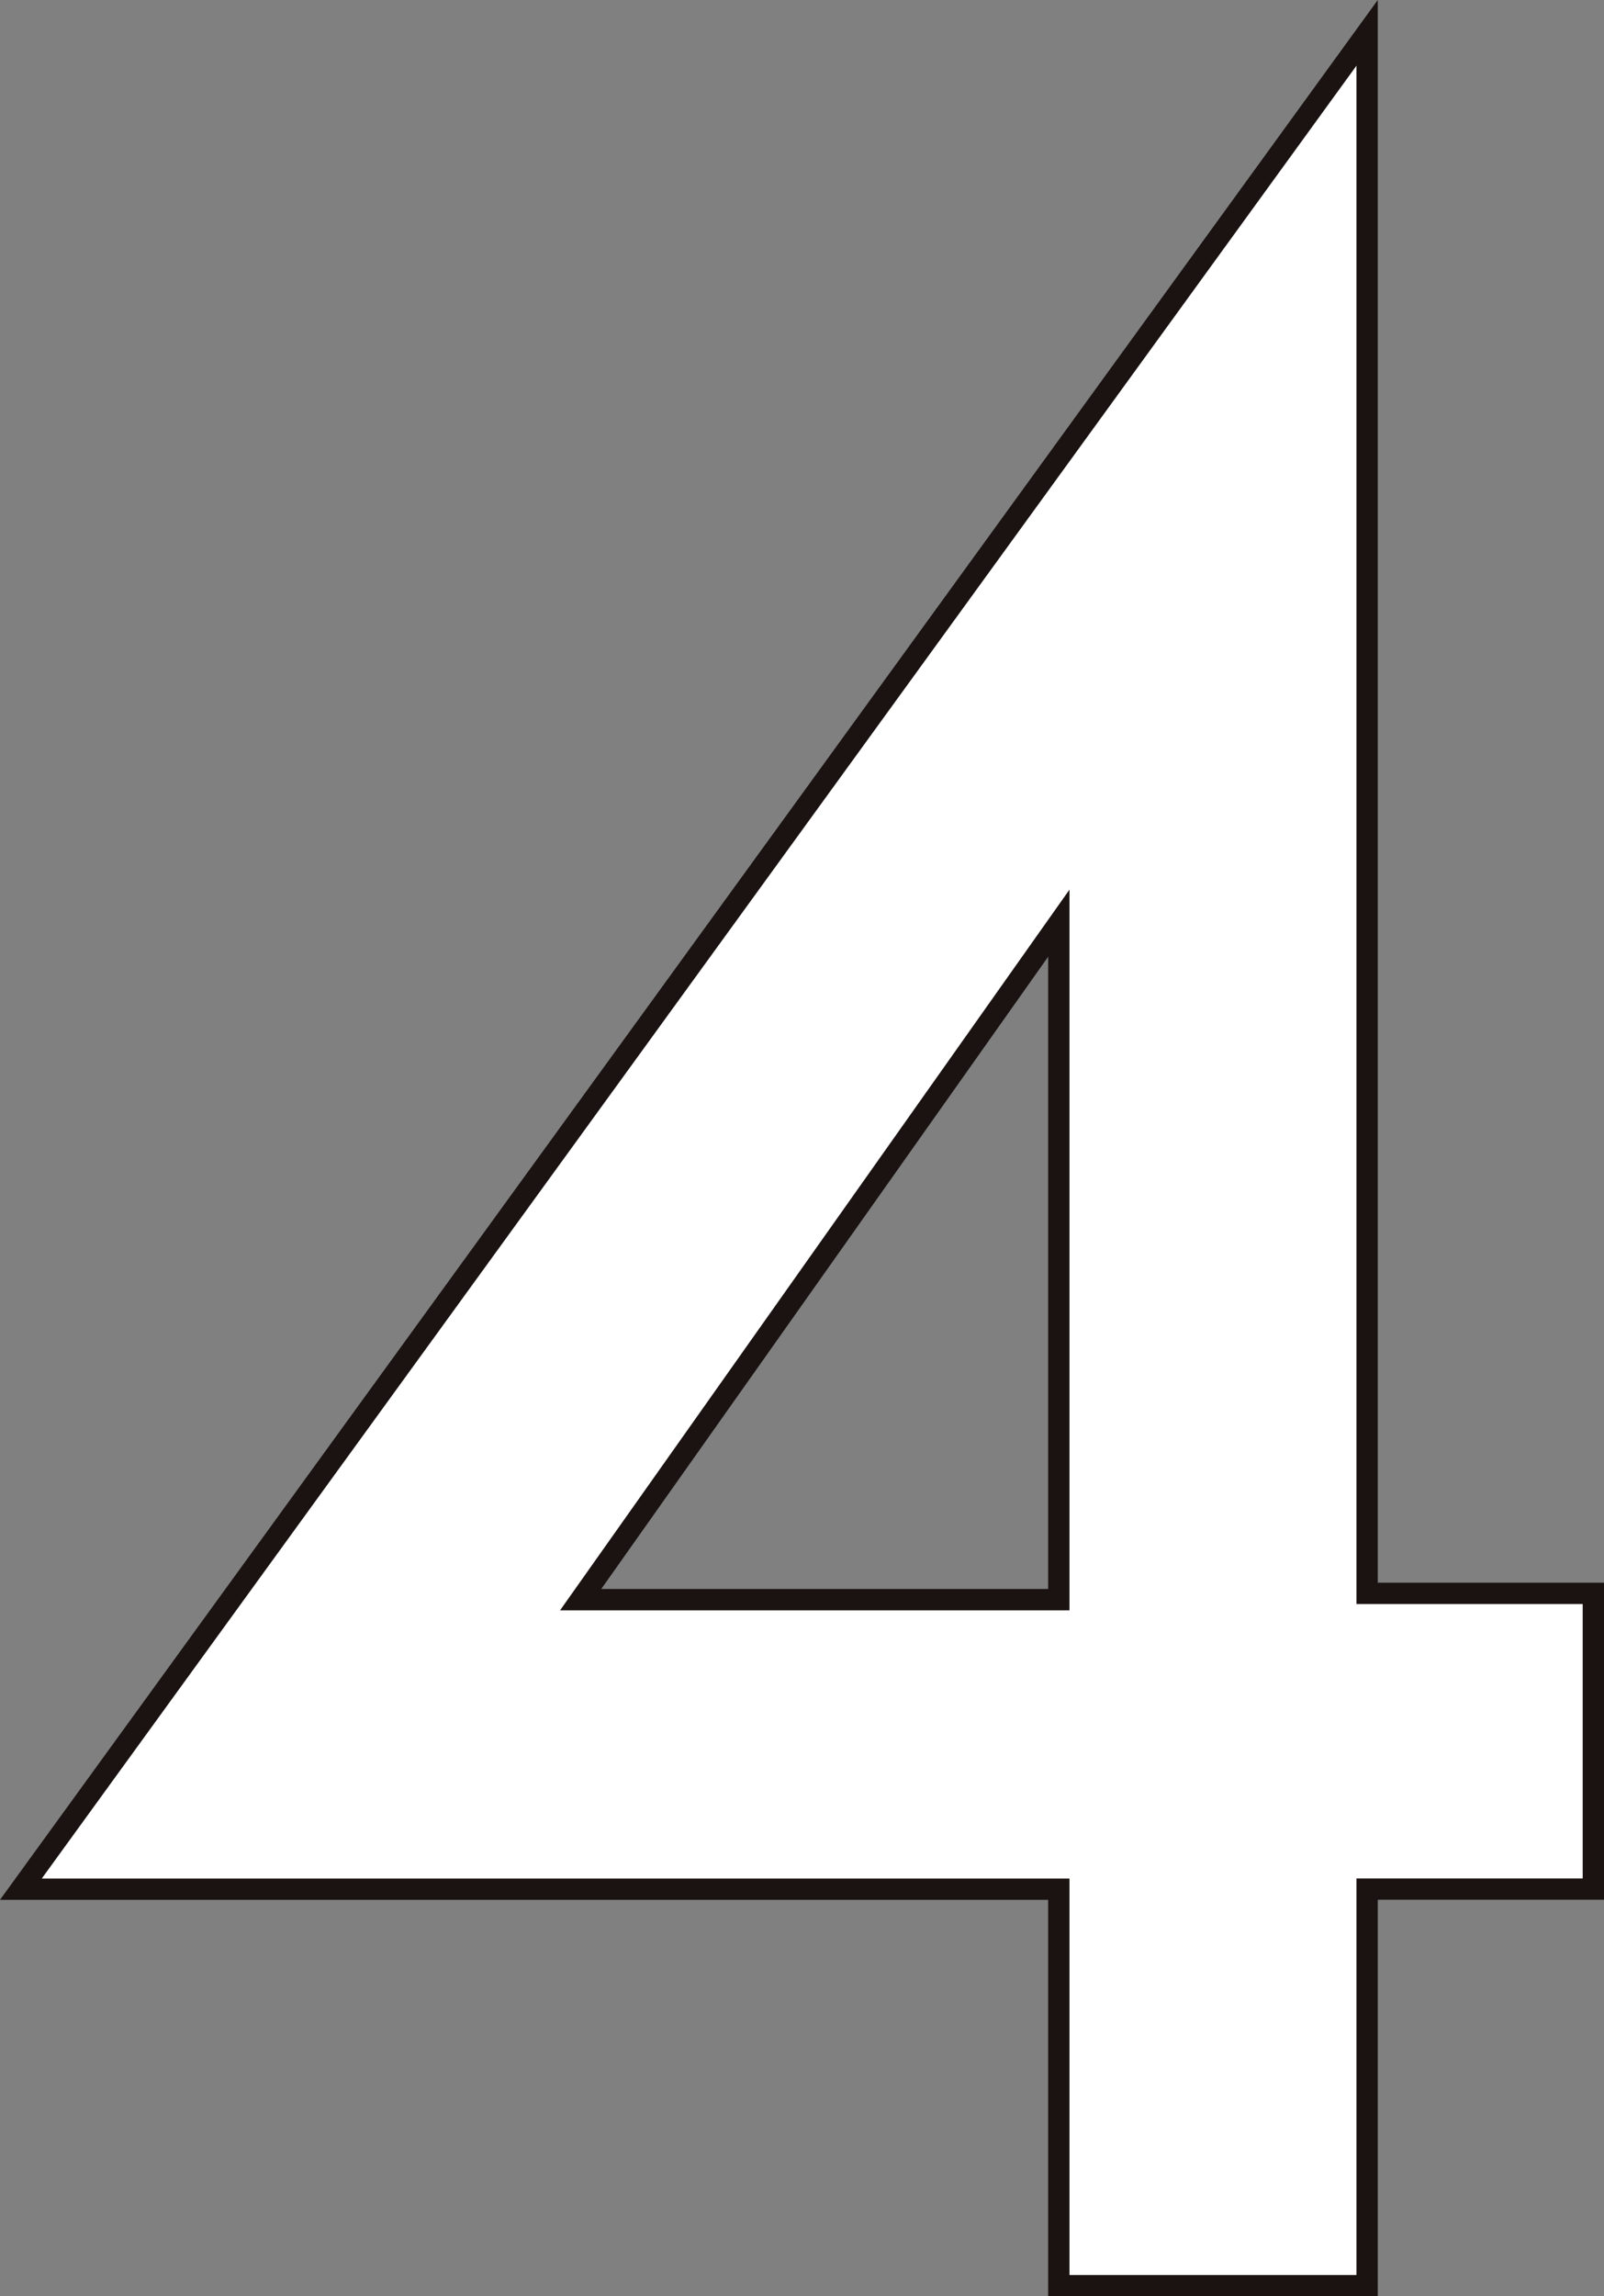 <svg height="26.928" viewBox="0 0 18.818 26.928" width="18.818" xmlns="http://www.w3.org/2000/svg"><rect x="0" y="0" width="18.818" height="26.928" fill="#808080" stroke="none"/><path d="m30.627 88.781h2.654v3.468h-2.654v4.651h-3.617v-4.65h-12.177l15.794-21.769zm-3.617.074v-7.933l-5.61 7.933z" fill="#fff" stroke="#1a1311" stroke-miterlimit="10" stroke-width=".25" transform="translate(-14.588 -70.096)"/></svg>